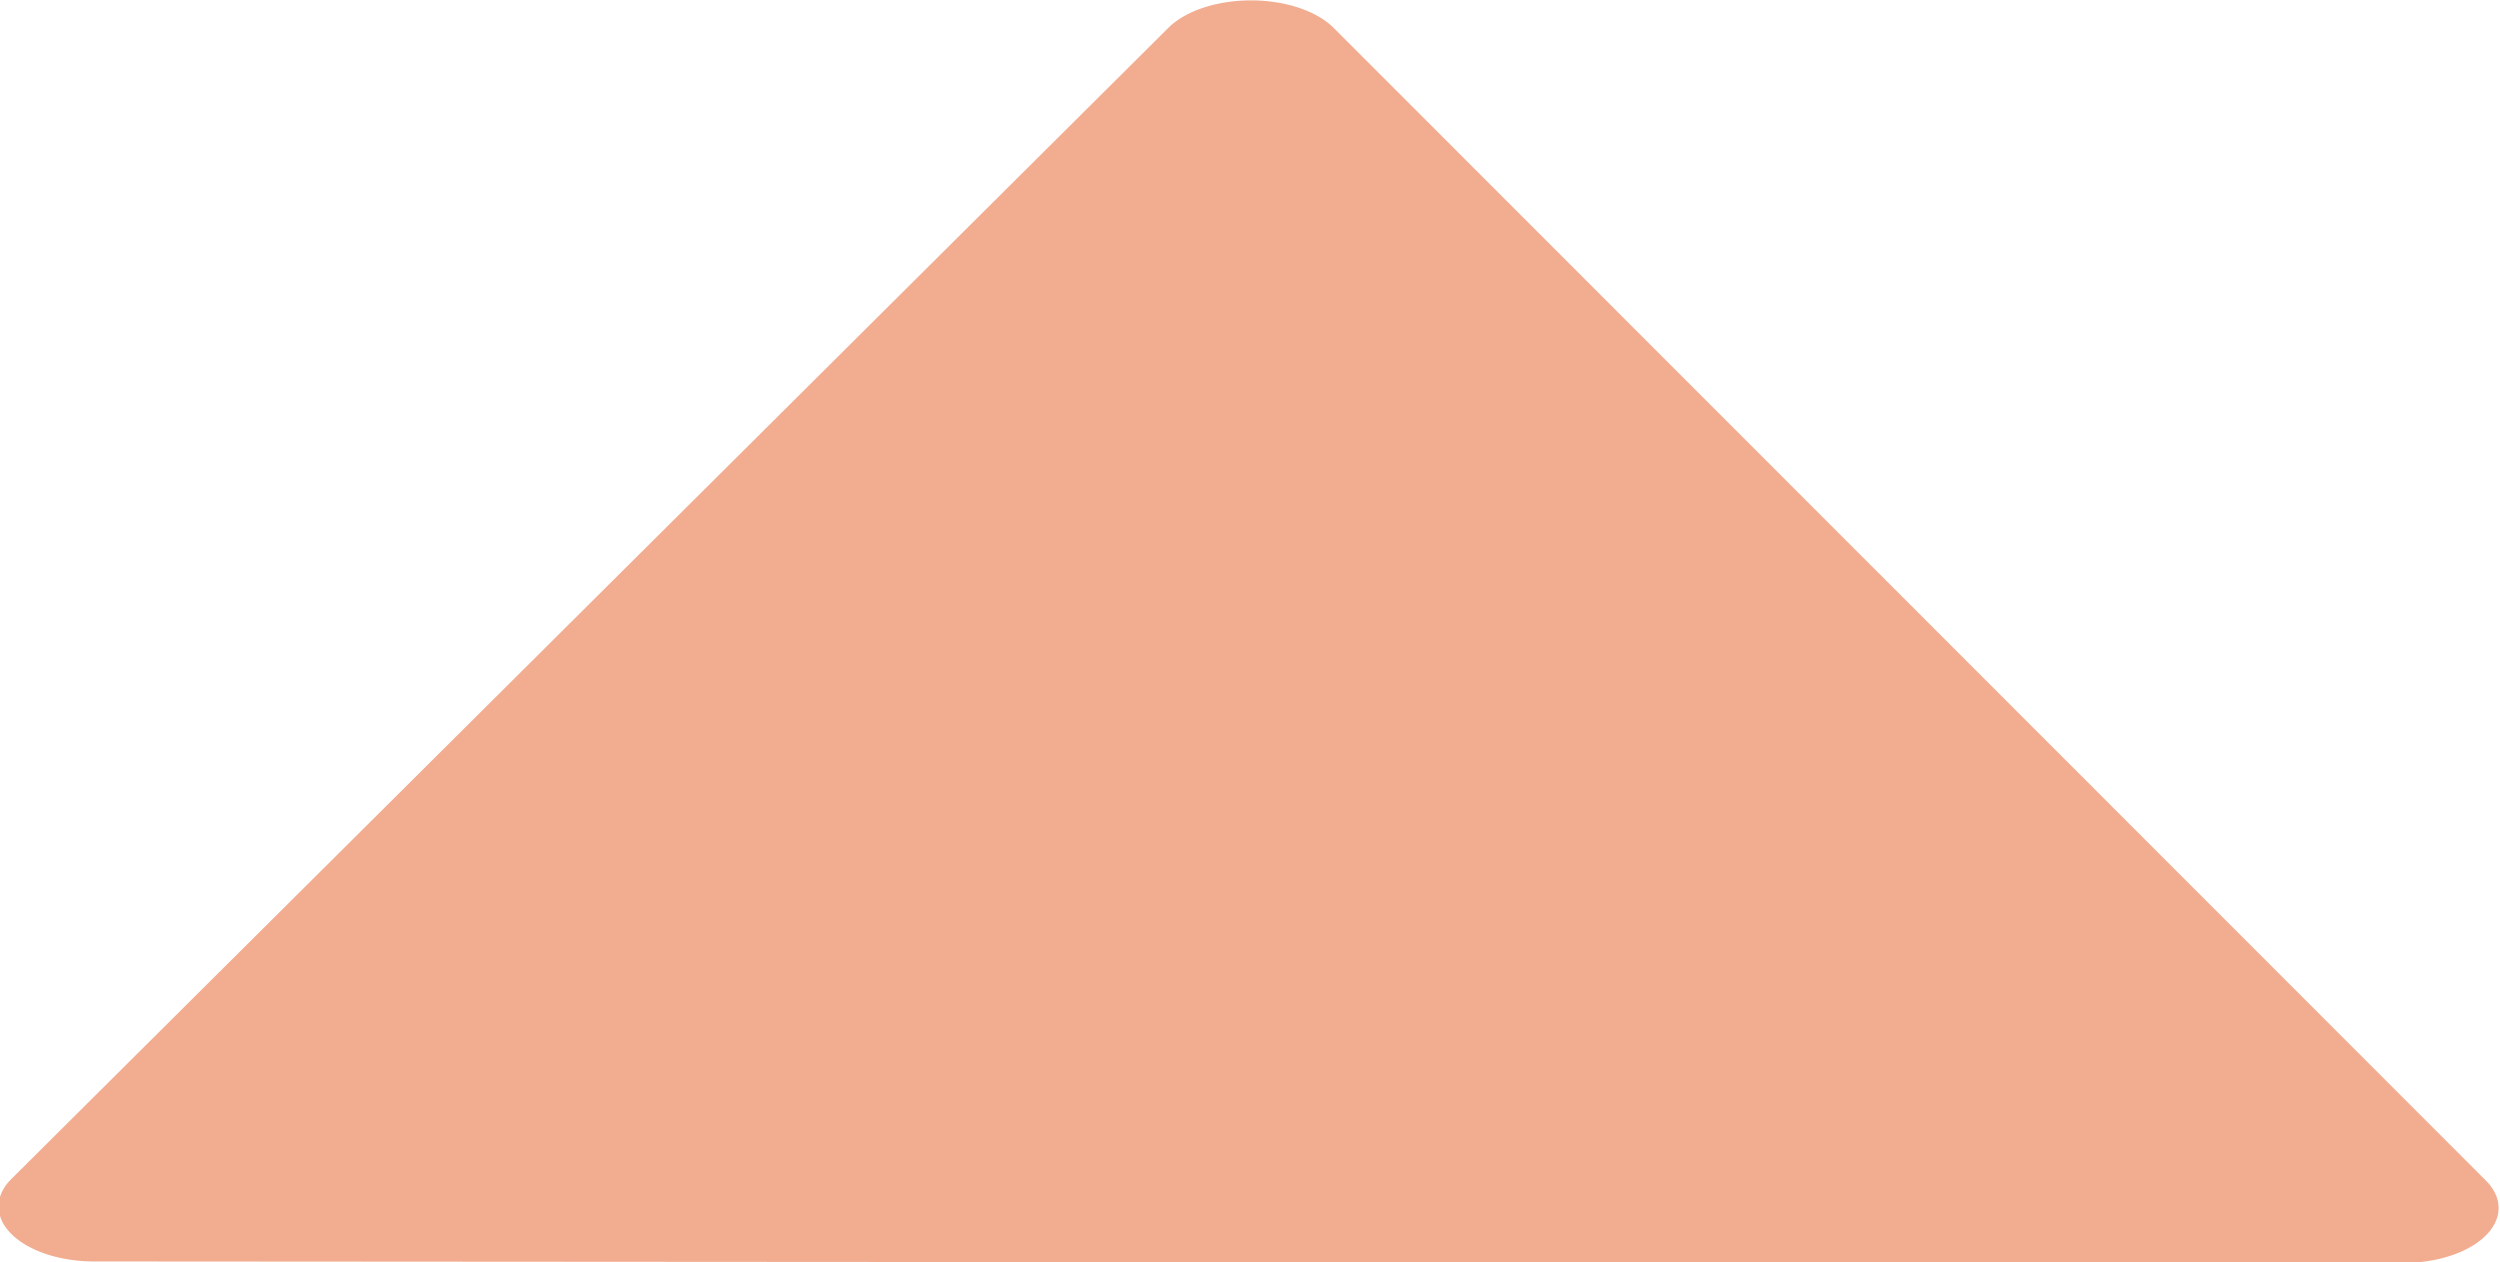 <?xml version="1.0" encoding="UTF-8" standalone="no"?>
<!-- Created with Inkscape (http://www.inkscape.org/) -->

<svg
   width="100.02mm"
   height="50.505mm"
   viewBox="0 0 100.02 50.505"
   version="1.1"
   id="svg5"
   inkscape:version="1.2.2 (b0a8486541, 2022-12-01)"
   sodipodi:docname="up.svg"
   xmlns:inkscape="http://www.inkscape.org/namespaces/inkscape"
   xmlns:sodipodi="http://sodipodi.sourceforge.net/DTD/sodipodi-0.dtd"
   xmlns="http://www.w3.org/2000/svg"
   xmlns:svg="http://www.w3.org/2000/svg">
  <sodipodi:namedview
     id="namedview7"
     pagecolor="#ffffff"
     bordercolor="#000000"
     borderopacity="0.25"
     inkscape:showpageshadow="2"
     inkscape:pageopacity="0.0"
     inkscape:pagecheckerboard="0"
     inkscape:deskcolor="#d1d1d1"
     inkscape:document-units="mm"
     showgrid="false"
     inkscape:zoom="0.7198092"
     inkscape:cx="325.08615"
     inkscape:cy="172.9625"
     inkscape:window-width="1920"
     inkscape:window-height="987"
     inkscape:window-x="0"
     inkscape:window-y="0"
     inkscape:window-maximized="1"
     inkscape:current-layer="layer1" />
  <defs
     id="defs2">
    <inkscape:path-effect
       effect="fillet_chamfer"
       id="path-effect1884"
       is_visible="true"
       lpeversion="1"
       nodesatellites_param="F,0,0,1,0,6.615,0,1 @ F,0,0,1,0,6.615,0,1 @ F,0,0,1,0,6.615,0,1"
       unit="px"
       method="auto"
       mode="F"
       radius="25"
       chamfer_steps="1"
       flexible="false"
       use_knot_distance="true"
       apply_no_radius="true"
       apply_with_radius="true"
       only_selected="false"
       hide_knots="false" />
  </defs>
  <g
     inkscape:label="Ebene 1"
     inkscape:groupmode="layer"
     id="layer1"
     transform="translate(-14.52,-38.755)">
    <path
       sodipodi:type="star"
       style="fill:#ea794d;fill-opacity:0.62;stroke:none;stroke-width:2.108;stroke-linecap:round;stroke-linejoin:round;stroke-miterlimit:3.9;stroke-opacity:0.62"
       id="path286"
       inkscape:flatsided="true"
       sodipodi:sides="3"
       sodipodi:cx="64.549416"
       sodipodi:cy="97.530479"
       sodipodi:r1="60.974823"
       sodipodi:r2="30.487413"
       sodipodi:arg1="0.51779945"
       sodipodi:arg2="1.564997"
       inkscape:rounded="0"
       inkscape:randomized="0"
       d="m 110.917,127.749 -92.381,0.536 a 3.819,3.819 59.668 0 1 -3.34,-5.709 l 45.726,-80.272 a 3.819,3.819 179.668 0 1 6.614,-0.038 l 46.654,79.736 a 3.819,3.819 119.668 0 1 -3.274,5.747 z"
       inkscape:transform-center-x="0.022613095"
       inkscape:transform-center-y="-8.7694944"
       transform="matrix(1,0.004,-0.007,0.576,0.639,15.257)"
       inkscape:path-effect="#path-effect1884" />
  </g>
</svg>
